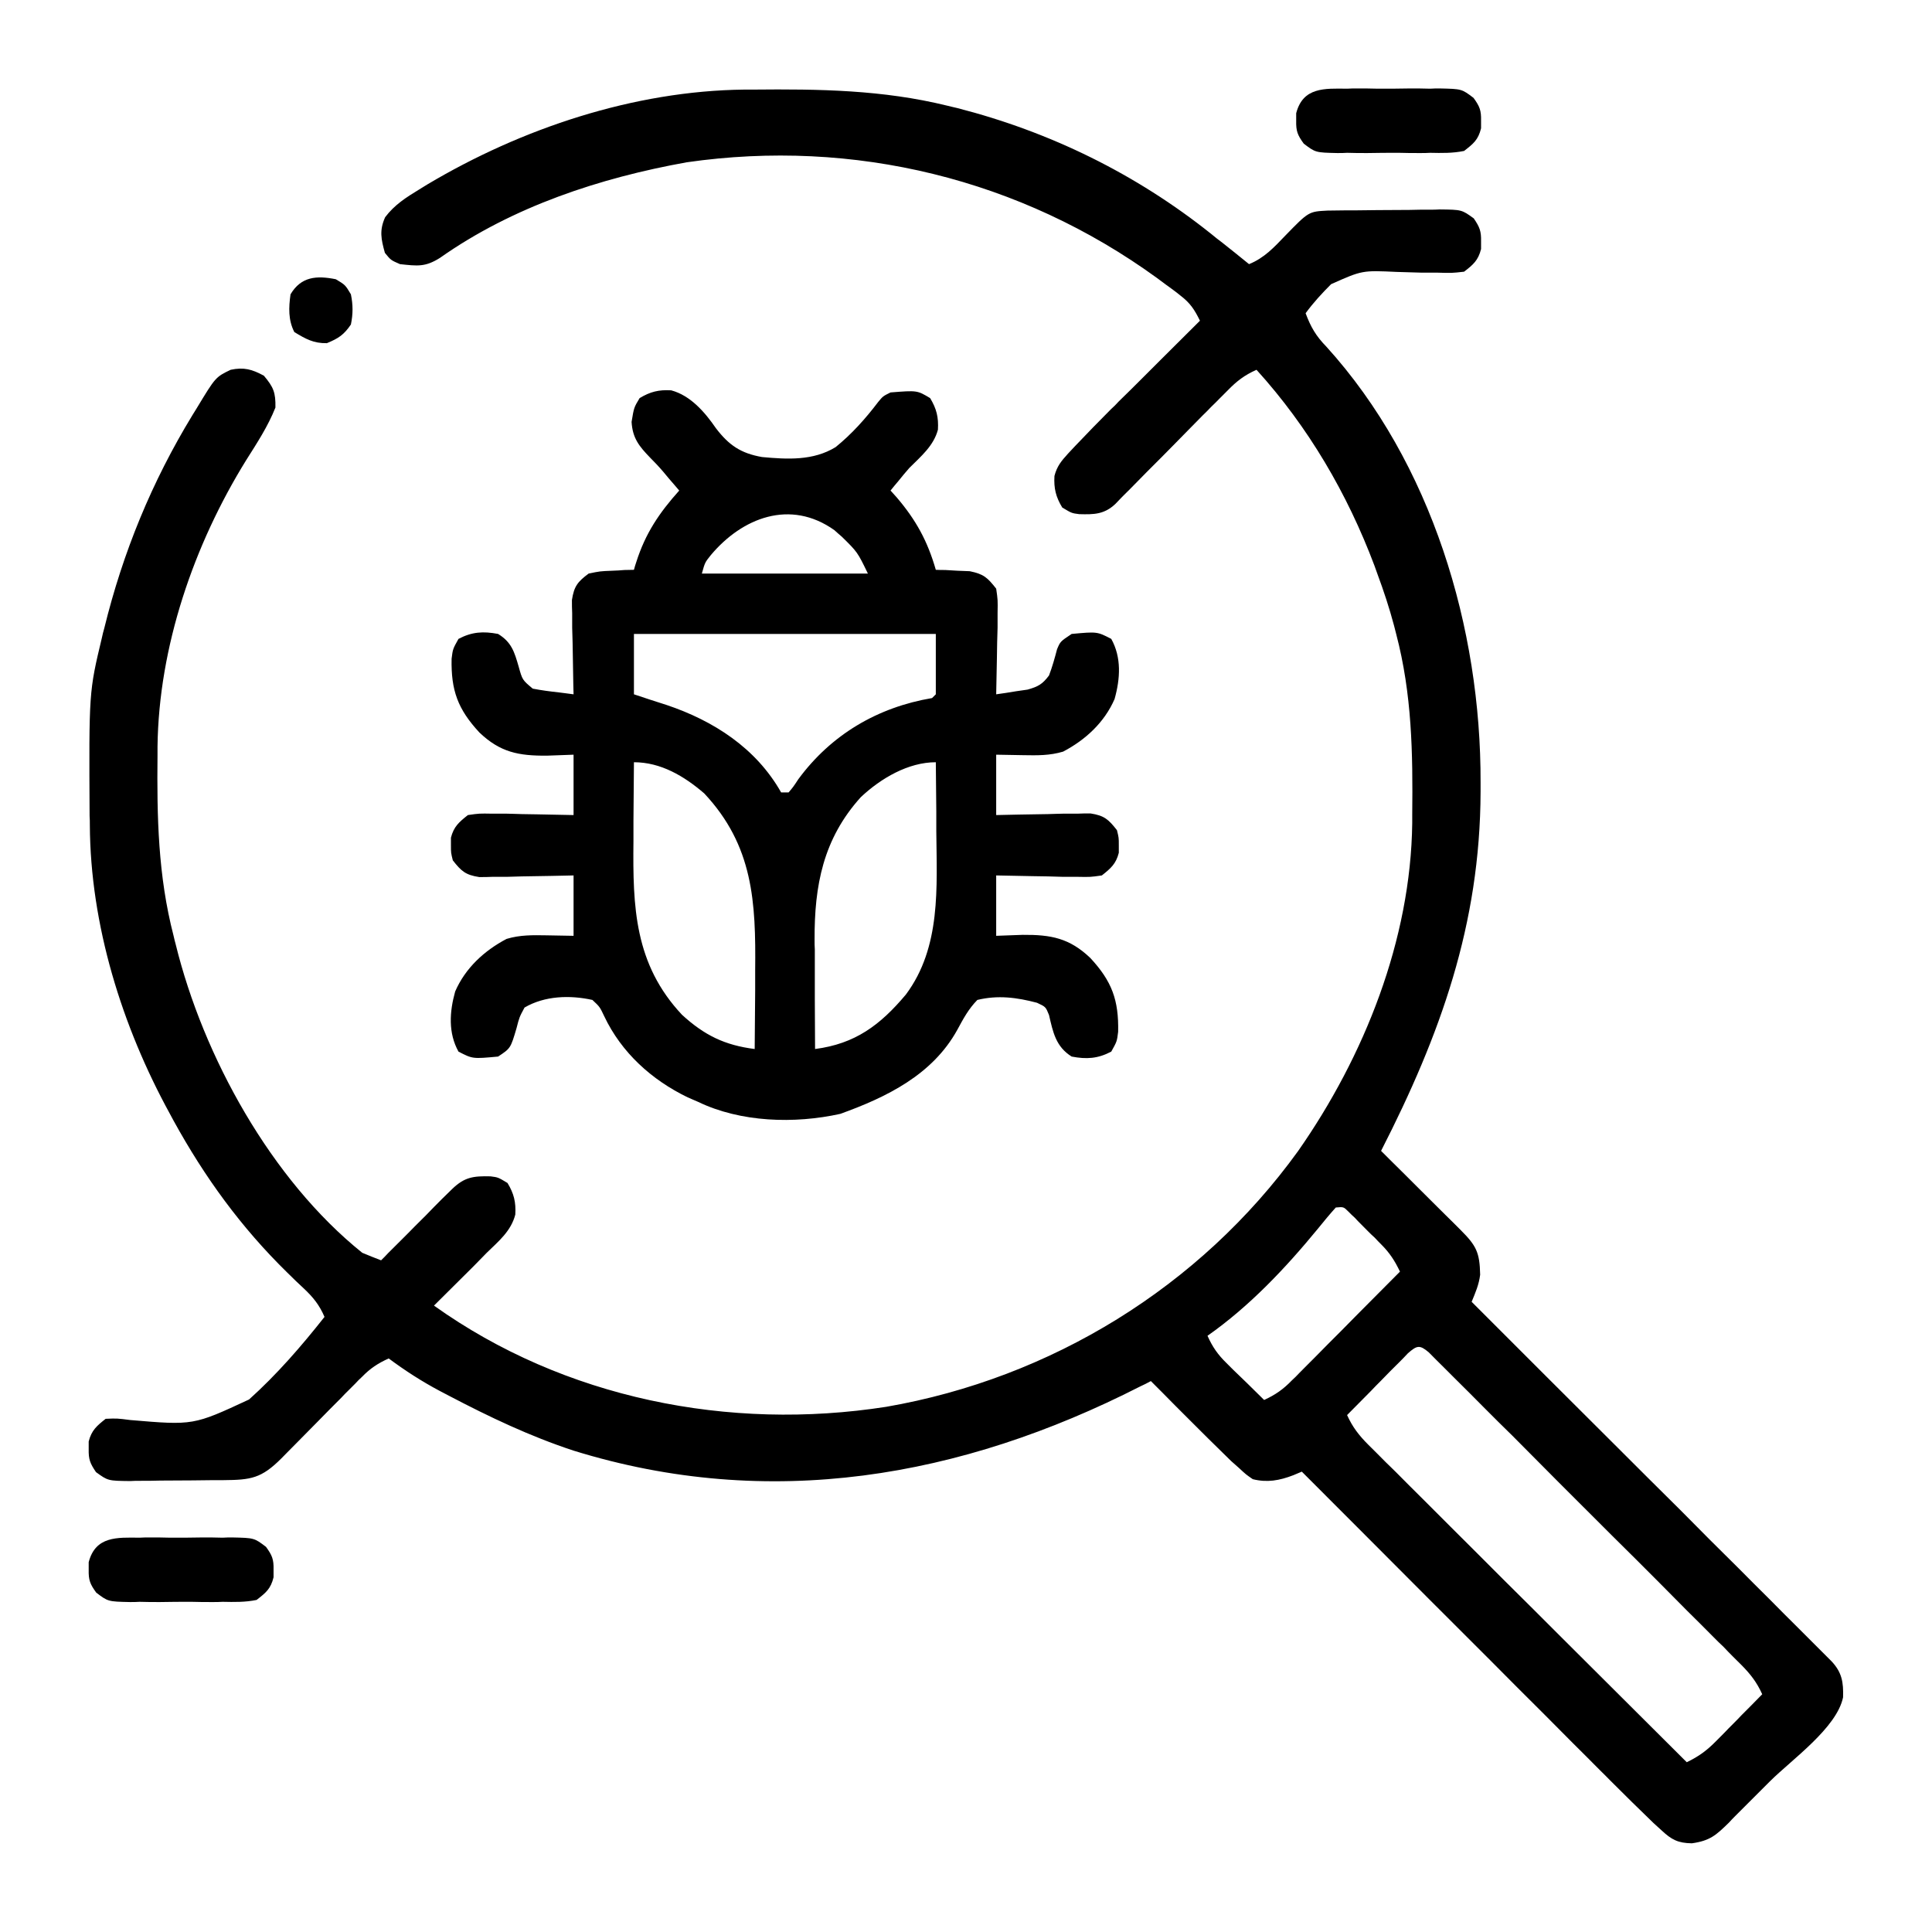 <?xml version="1.0" encoding="UTF-8"?>
<svg xmlns="http://www.w3.org/2000/svg" xmlns:xlink="http://www.w3.org/1999/xlink" width="32px" height="32px" viewBox="0 0 32 32" version="1.1">
<g id="surface1">
<path style=" stroke:none;fill-rule:nonzero;fill:rgb(0%,0%,0%);fill-opacity:1;" d="M 12.328 1.484 C 12.375 1.484 12.426 1.484 12.473 1.484 C 13.566 1.473 14.621 1.488 15.688 1.75 C 15.742 1.762 15.793 1.777 15.852 1.789 C 17.395 2.184 18.82 2.883 20.062 3.875 C 20.152 3.949 20.152 3.949 20.246 4.02 C 20.395 4.137 20.543 4.258 20.688 4.375 C 20.941 4.273 21.105 4.094 21.289 3.902 C 21.676 3.504 21.676 3.504 21.988 3.488 C 22.094 3.488 22.195 3.484 22.301 3.484 C 22.383 3.484 22.383 3.484 22.465 3.484 C 22.582 3.484 22.699 3.48 22.812 3.48 C 22.992 3.48 23.168 3.477 23.344 3.477 C 23.457 3.473 23.57 3.473 23.684 3.473 C 23.734 3.473 23.789 3.473 23.844 3.469 C 24.211 3.473 24.211 3.473 24.41 3.617 C 24.508 3.762 24.535 3.828 24.531 4 C 24.531 4.062 24.531 4.062 24.531 4.125 C 24.484 4.312 24.402 4.383 24.25 4.5 C 24.047 4.523 24.047 4.523 23.809 4.516 C 23.723 4.516 23.637 4.516 23.547 4.516 C 23.41 4.512 23.273 4.508 23.137 4.504 C 22.562 4.477 22.562 4.477 22.047 4.707 C 21.895 4.859 21.754 5.012 21.625 5.188 C 21.711 5.418 21.797 5.566 21.969 5.742 C 23.715 7.668 24.531 10.406 24.523 12.961 C 24.523 13.039 24.523 13.039 24.523 13.117 C 24.516 15.309 23.859 17.137 22.875 19.062 C 22.922 19.109 22.969 19.156 23.016 19.203 C 23.191 19.375 23.367 19.551 23.539 19.723 C 23.613 19.797 23.691 19.875 23.766 19.949 C 23.875 20.055 23.98 20.164 24.09 20.27 C 24.141 20.32 24.141 20.32 24.191 20.371 C 24.453 20.633 24.508 20.742 24.516 21.113 C 24.496 21.277 24.438 21.41 24.375 21.562 C 24.422 21.609 24.422 21.609 24.469 21.656 C 25.227 22.414 25.984 23.172 26.742 23.926 C 27.109 24.293 27.477 24.66 27.844 25.023 C 28.16 25.344 28.48 25.664 28.801 25.98 C 28.969 26.152 29.141 26.32 29.309 26.488 C 29.469 26.648 29.625 26.809 29.785 26.965 C 29.871 27.051 29.957 27.137 30.047 27.227 C 30.098 27.277 30.148 27.328 30.199 27.379 C 30.266 27.445 30.266 27.445 30.336 27.516 C 30.508 27.699 30.535 27.863 30.527 28.113 C 30.422 28.621 29.676 29.145 29.316 29.504 C 29.199 29.621 29.082 29.738 28.965 29.855 C 28.891 29.93 28.816 30.004 28.742 30.078 C 28.707 30.113 28.672 30.148 28.637 30.188 C 28.422 30.398 28.324 30.488 28.023 30.531 C 27.793 30.527 27.688 30.473 27.52 30.316 C 27.453 30.254 27.453 30.254 27.387 30.195 C 27.145 29.961 26.906 29.727 26.672 29.492 C 26.617 29.434 26.559 29.379 26.504 29.324 C 26.352 29.172 26.203 29.02 26.051 28.871 C 25.895 28.711 25.734 28.555 25.578 28.395 C 25.277 28.098 24.98 27.797 24.68 27.496 C 24.34 27.156 24 26.816 23.66 26.477 C 22.961 25.777 22.262 25.074 21.562 24.375 C 21.516 24.395 21.469 24.414 21.422 24.434 C 21.191 24.523 20.988 24.559 20.75 24.5 C 20.637 24.422 20.637 24.422 20.523 24.316 C 20.457 24.258 20.457 24.258 20.391 24.199 C 20.133 23.949 19.879 23.695 19.625 23.441 C 19.57 23.387 19.516 23.332 19.461 23.277 C 19.328 23.141 19.195 23.008 19.062 22.875 C 19.004 22.906 18.945 22.938 18.883 22.965 C 15.918 24.477 12.742 25.031 9.5 24.027 C 8.777 23.789 8.105 23.469 7.434 23.117 C 7.359 23.078 7.359 23.078 7.285 23.039 C 6.984 22.879 6.711 22.703 6.438 22.5 C 6.258 22.582 6.133 22.664 5.996 22.805 C 5.957 22.84 5.922 22.875 5.887 22.914 C 5.848 22.953 5.809 22.992 5.77 23.031 C 5.73 23.07 5.691 23.109 5.652 23.152 C 5.523 23.281 5.398 23.406 5.273 23.535 C 5.148 23.664 5.02 23.789 4.895 23.918 C 4.816 23.996 4.738 24.078 4.66 24.156 C 4.328 24.488 4.156 24.512 3.699 24.516 C 3.645 24.516 3.59 24.516 3.535 24.516 C 3.418 24.516 3.301 24.52 3.188 24.52 C 3.008 24.52 2.832 24.523 2.656 24.523 C 2.543 24.527 2.43 24.527 2.316 24.527 C 2.266 24.527 2.211 24.527 2.156 24.531 C 1.789 24.527 1.789 24.527 1.59 24.383 C 1.492 24.238 1.465 24.172 1.469 24 C 1.469 23.957 1.469 23.918 1.469 23.875 C 1.516 23.691 1.602 23.617 1.75 23.5 C 1.938 23.492 1.938 23.492 2.156 23.52 C 3.203 23.609 3.203 23.609 4.125 23.18 C 4.586 22.766 4.992 22.297 5.375 21.812 C 5.289 21.613 5.188 21.488 5.031 21.34 C 4.965 21.277 4.965 21.277 4.898 21.215 C 4.852 21.168 4.805 21.125 4.758 21.078 C 3.992 20.328 3.391 19.5 2.875 18.562 C 2.855 18.523 2.832 18.484 2.812 18.445 C 2.02 17 1.496 15.32 1.488 13.664 C 1.488 13.613 1.488 13.566 1.484 13.516 C 1.473 11.461 1.473 11.461 1.688 10.562 C 1.699 10.512 1.711 10.457 1.727 10.406 C 2.035 9.148 2.516 7.977 3.188 6.875 C 3.211 6.836 3.234 6.801 3.258 6.762 C 3.57 6.246 3.57 6.246 3.82 6.125 C 4.039 6.078 4.176 6.117 4.371 6.223 C 4.531 6.414 4.566 6.5 4.562 6.75 C 4.438 7.062 4.258 7.336 4.078 7.621 C 3.211 9.02 2.629 10.711 2.609 12.367 C 2.609 12.414 2.609 12.457 2.609 12.504 C 2.598 13.527 2.617 14.504 2.875 15.5 C 2.891 15.57 2.891 15.57 2.91 15.641 C 3.367 17.5 4.492 19.539 6 20.75 C 6.105 20.793 6.207 20.836 6.312 20.875 C 6.352 20.836 6.391 20.797 6.43 20.754 C 6.574 20.609 6.723 20.465 6.867 20.316 C 6.93 20.254 6.992 20.191 7.055 20.129 C 7.145 20.035 7.234 19.945 7.324 19.855 C 7.379 19.801 7.434 19.746 7.492 19.691 C 7.695 19.496 7.84 19.477 8.125 19.484 C 8.25 19.5 8.25 19.5 8.406 19.594 C 8.512 19.77 8.547 19.91 8.535 20.117 C 8.465 20.391 8.258 20.559 8.062 20.75 C 7.988 20.824 7.914 20.902 7.84 20.977 C 7.621 21.195 7.406 21.41 7.188 21.625 C 9.344 23.164 12.078 23.707 14.68 23.301 C 17.406 22.828 19.875 21.316 21.5 19.066 C 22.598 17.496 23.367 15.566 23.391 13.633 C 23.391 13.586 23.391 13.543 23.391 13.496 C 23.402 12.473 23.387 11.496 23.125 10.5 C 23.113 10.453 23.102 10.41 23.09 10.363 C 23.012 10.07 22.918 9.785 22.812 9.5 C 22.789 9.438 22.789 9.438 22.766 9.371 C 22.316 8.176 21.672 7.074 20.812 6.125 C 20.617 6.211 20.484 6.312 20.336 6.465 C 20.293 6.508 20.25 6.551 20.203 6.598 C 20.156 6.645 20.113 6.691 20.062 6.738 C 20.016 6.785 19.969 6.836 19.918 6.883 C 19.766 7.039 19.613 7.191 19.461 7.348 C 19.309 7.504 19.156 7.656 19 7.812 C 18.906 7.906 18.812 8.004 18.715 8.102 C 18.672 8.145 18.629 8.188 18.586 8.23 C 18.547 8.27 18.512 8.309 18.473 8.348 C 18.289 8.52 18.121 8.523 17.875 8.516 C 17.75 8.5 17.75 8.5 17.594 8.406 C 17.488 8.23 17.453 8.09 17.465 7.883 C 17.508 7.719 17.578 7.637 17.691 7.512 C 17.75 7.449 17.75 7.449 17.812 7.383 C 18.008 7.176 18.203 6.977 18.402 6.777 C 18.469 6.715 18.469 6.715 18.531 6.648 C 18.668 6.516 18.801 6.383 18.934 6.25 C 19.023 6.16 19.117 6.066 19.207 5.977 C 19.43 5.754 19.652 5.535 19.875 5.312 C 19.785 5.129 19.715 5.02 19.551 4.895 C 19.512 4.863 19.473 4.832 19.43 4.801 C 19.387 4.77 19.344 4.738 19.301 4.707 C 19.258 4.676 19.211 4.641 19.164 4.605 C 16.906 2.965 14.141 2.289 11.375 2.688 C 9.941 2.945 8.492 3.422 7.289 4.27 C 7.043 4.426 6.914 4.406 6.625 4.375 C 6.473 4.309 6.473 4.309 6.375 4.188 C 6.312 3.961 6.281 3.816 6.379 3.598 C 6.535 3.391 6.727 3.27 6.945 3.137 C 6.988 3.109 7.035 3.082 7.078 3.055 C 8.641 2.125 10.5 1.504 12.328 1.484 Z M 22.125 20 C 22.023 20.113 21.926 20.23 21.828 20.352 C 21.289 21.008 20.695 21.637 20 22.125 C 20.082 22.309 20.172 22.438 20.316 22.578 C 20.371 22.633 20.371 22.633 20.426 22.688 C 20.461 22.723 20.5 22.758 20.539 22.797 C 20.578 22.836 20.617 22.871 20.656 22.91 C 20.75 23.004 20.844 23.094 20.938 23.188 C 21.125 23.102 21.254 23.012 21.398 22.863 C 21.441 22.824 21.48 22.785 21.52 22.742 C 21.562 22.699 21.605 22.656 21.648 22.613 C 21.715 22.547 21.715 22.547 21.781 22.48 C 21.922 22.336 22.062 22.195 22.203 22.055 C 22.297 21.957 22.395 21.863 22.488 21.766 C 22.723 21.531 22.953 21.297 23.188 21.062 C 23.102 20.883 23.02 20.754 22.875 20.609 C 22.84 20.574 22.805 20.539 22.77 20.5 C 22.73 20.465 22.695 20.43 22.656 20.391 C 22.617 20.352 22.582 20.316 22.543 20.277 C 22.508 20.242 22.473 20.207 22.438 20.168 C 22.402 20.137 22.371 20.105 22.336 20.07 C 22.254 19.988 22.254 19.988 22.125 20 Z M 23.32 22.414 C 23.273 22.465 23.227 22.512 23.18 22.559 C 23.129 22.609 23.078 22.66 23.027 22.711 C 22.973 22.766 22.922 22.82 22.867 22.875 C 22.812 22.93 22.762 22.98 22.707 23.039 C 22.574 23.172 22.445 23.305 22.312 23.438 C 22.402 23.637 22.508 23.773 22.66 23.926 C 22.707 23.973 22.754 24.02 22.801 24.066 C 22.852 24.117 22.902 24.168 22.957 24.223 C 23.012 24.273 23.062 24.328 23.121 24.383 C 23.266 24.531 23.414 24.676 23.562 24.824 C 23.715 24.977 23.867 25.129 24.023 25.285 C 24.312 25.574 24.605 25.863 24.895 26.156 C 25.227 26.484 25.559 26.816 25.891 27.148 C 26.574 27.828 27.254 28.508 27.938 29.188 C 28.141 29.09 28.273 28.992 28.43 28.832 C 28.477 28.785 28.52 28.742 28.566 28.695 C 28.609 28.648 28.656 28.602 28.703 28.555 C 28.75 28.508 28.797 28.461 28.844 28.41 C 28.957 28.297 29.074 28.18 29.188 28.062 C 29.098 27.863 28.992 27.727 28.84 27.574 C 28.793 27.527 28.746 27.48 28.699 27.434 C 28.648 27.383 28.598 27.332 28.547 27.277 C 28.492 27.227 28.438 27.172 28.383 27.117 C 28.238 26.969 28.09 26.824 27.941 26.676 C 27.789 26.523 27.637 26.371 27.484 26.215 C 27.227 25.957 26.969 25.699 26.711 25.445 C 26.41 25.145 26.113 24.848 25.816 24.551 C 25.562 24.293 25.305 24.039 25.051 23.781 C 24.895 23.629 24.742 23.477 24.59 23.324 C 24.422 23.152 24.25 22.984 24.078 22.812 C 24.027 22.762 23.977 22.711 23.926 22.66 C 23.879 22.613 23.832 22.566 23.785 22.52 C 23.746 22.48 23.703 22.438 23.664 22.398 C 23.512 22.27 23.469 22.285 23.32 22.414 Z M 23.32 22.414 "/>
<path style=" stroke:none;fill-rule:nonzero;fill:rgb(0%,0%,0%);fill-opacity:1;" d="M 11.117 6.465 C 11.438 6.551 11.676 6.828 11.859 7.094 C 12.074 7.375 12.27 7.508 12.621 7.57 C 13.043 7.609 13.469 7.633 13.84 7.406 C 14.109 7.188 14.336 6.934 14.547 6.656 C 14.625 6.562 14.625 6.562 14.75 6.5 C 15.191 6.465 15.191 6.465 15.406 6.594 C 15.512 6.77 15.547 6.91 15.535 7.117 C 15.465 7.383 15.254 7.559 15.062 7.75 C 15 7.82 14.938 7.895 14.879 7.969 C 14.836 8.02 14.793 8.07 14.75 8.125 C 14.801 8.18 14.801 8.18 14.852 8.238 C 15.172 8.613 15.363 8.961 15.5 9.438 C 15.578 9.441 15.578 9.441 15.656 9.441 C 15.723 9.445 15.789 9.449 15.859 9.453 C 15.926 9.457 15.992 9.457 16.062 9.461 C 16.293 9.508 16.355 9.566 16.5 9.75 C 16.527 9.938 16.527 9.938 16.523 10.156 C 16.523 10.234 16.523 10.312 16.523 10.395 C 16.52 10.516 16.52 10.516 16.516 10.641 C 16.516 10.723 16.512 10.805 16.512 10.891 C 16.508 11.094 16.504 11.297 16.5 11.5 C 16.609 11.484 16.723 11.469 16.832 11.449 C 16.895 11.441 16.957 11.43 17.02 11.422 C 17.199 11.371 17.266 11.332 17.375 11.188 C 17.43 11.043 17.469 10.902 17.508 10.754 C 17.562 10.625 17.562 10.625 17.75 10.5 C 18.172 10.461 18.172 10.461 18.406 10.582 C 18.578 10.891 18.555 11.242 18.461 11.578 C 18.293 11.965 17.98 12.254 17.609 12.449 C 17.387 12.516 17.176 12.512 16.949 12.508 C 16.727 12.504 16.727 12.504 16.5 12.5 C 16.5 12.828 16.5 13.16 16.5 13.5 C 16.625 13.496 16.746 13.496 16.875 13.492 C 17.035 13.488 17.199 13.488 17.359 13.484 C 17.441 13.48 17.523 13.48 17.605 13.477 C 17.684 13.477 17.762 13.477 17.844 13.477 C 17.914 13.473 17.988 13.473 18.062 13.473 C 18.289 13.508 18.359 13.57 18.5 13.75 C 18.531 13.875 18.531 13.875 18.531 14 C 18.531 14.062 18.531 14.062 18.531 14.125 C 18.484 14.309 18.398 14.383 18.25 14.5 C 18.062 14.527 18.062 14.527 17.844 14.523 C 17.727 14.523 17.727 14.523 17.605 14.523 C 17.484 14.52 17.484 14.52 17.359 14.516 C 17.277 14.516 17.195 14.512 17.109 14.512 C 16.906 14.508 16.703 14.504 16.5 14.5 C 16.5 14.828 16.5 15.16 16.5 15.5 C 16.645 15.496 16.789 15.488 16.938 15.484 C 17.41 15.48 17.715 15.539 18.059 15.867 C 18.418 16.254 18.531 16.566 18.52 17.09 C 18.5 17.25 18.5 17.25 18.406 17.418 C 18.184 17.535 17.996 17.547 17.75 17.5 C 17.488 17.336 17.441 17.098 17.375 16.812 C 17.32 16.676 17.32 16.676 17.176 16.609 C 16.84 16.52 16.527 16.48 16.188 16.562 C 16.039 16.715 15.957 16.871 15.855 17.059 C 15.445 17.801 14.688 18.172 13.918 18.449 C 13.16 18.617 12.266 18.59 11.562 18.25 C 11.504 18.227 11.449 18.199 11.391 18.176 C 10.793 17.887 10.293 17.434 10.008 16.832 C 9.934 16.676 9.934 16.676 9.812 16.562 C 9.441 16.48 9.023 16.492 8.688 16.688 C 8.602 16.848 8.602 16.848 8.555 17.031 C 8.457 17.363 8.457 17.363 8.25 17.5 C 7.828 17.539 7.828 17.539 7.594 17.418 C 7.422 17.109 7.445 16.758 7.539 16.422 C 7.707 16.035 8.02 15.746 8.391 15.551 C 8.613 15.484 8.824 15.488 9.051 15.492 C 9.199 15.496 9.348 15.496 9.5 15.5 C 9.5 15.172 9.5 14.84 9.5 14.5 C 9.375 14.504 9.254 14.504 9.125 14.508 C 8.965 14.512 8.801 14.512 8.641 14.516 C 8.52 14.52 8.52 14.52 8.395 14.523 C 8.316 14.523 8.238 14.523 8.156 14.523 C 8.086 14.527 8.012 14.527 7.938 14.527 C 7.711 14.492 7.641 14.43 7.5 14.25 C 7.469 14.125 7.469 14.125 7.469 14 C 7.469 13.938 7.469 13.938 7.469 13.875 C 7.516 13.691 7.602 13.617 7.75 13.5 C 7.938 13.473 7.938 13.473 8.156 13.477 C 8.234 13.477 8.312 13.477 8.395 13.477 C 8.477 13.48 8.559 13.48 8.641 13.484 C 8.723 13.484 8.805 13.488 8.891 13.488 C 9.094 13.492 9.297 13.496 9.5 13.5 C 9.5 13.172 9.5 12.84 9.5 12.5 C 9.355 12.504 9.211 12.512 9.062 12.516 C 8.59 12.52 8.285 12.461 7.941 12.133 C 7.582 11.746 7.469 11.434 7.48 10.91 C 7.5 10.75 7.5 10.75 7.594 10.582 C 7.816 10.465 8.004 10.453 8.25 10.5 C 8.473 10.637 8.52 10.797 8.59 11.039 C 8.652 11.262 8.652 11.262 8.824 11.406 C 8.969 11.434 9.113 11.453 9.262 11.469 C 9.34 11.48 9.418 11.488 9.5 11.5 C 9.5 11.449 9.496 11.398 9.496 11.344 C 9.492 11.109 9.488 10.875 9.484 10.641 C 9.48 10.52 9.48 10.52 9.477 10.395 C 9.477 10.316 9.477 10.238 9.477 10.156 C 9.473 10.086 9.473 10.012 9.473 9.938 C 9.508 9.711 9.566 9.637 9.75 9.5 C 9.938 9.461 9.938 9.461 10.141 9.453 C 10.242 9.449 10.242 9.449 10.344 9.441 C 10.395 9.441 10.445 9.438 10.5 9.438 C 10.512 9.395 10.523 9.352 10.539 9.309 C 10.691 8.832 10.918 8.496 11.25 8.125 C 11.227 8.098 11.203 8.07 11.18 8.043 C 11.113 7.969 11.051 7.891 10.984 7.812 C 10.914 7.73 10.84 7.652 10.766 7.578 C 10.586 7.391 10.477 7.258 10.461 6.988 C 10.5 6.75 10.5 6.75 10.594 6.594 C 10.77 6.488 10.91 6.453 11.117 6.465 Z M 11.773 9.195 C 11.676 9.316 11.676 9.316 11.625 9.5 C 12.531 9.5 13.441 9.5 14.375 9.5 C 14.203 9.145 14.203 9.145 13.945 8.891 C 13.902 8.855 13.863 8.82 13.82 8.781 C 13.09 8.262 12.293 8.574 11.773 9.195 Z M 10.5 10.5 C 10.5 10.828 10.5 11.16 10.5 11.5 C 10.77 11.59 10.77 11.59 11.039 11.676 C 11.82 11.938 12.523 12.391 12.938 13.125 C 12.98 13.125 13.02 13.125 13.062 13.125 C 13.141 13.031 13.141 13.031 13.223 12.906 C 13.766 12.168 14.535 11.715 15.438 11.562 C 15.469 11.531 15.469 11.531 15.5 11.5 C 15.5 11.172 15.5 10.84 15.5 10.5 C 13.852 10.5 12.199 10.5 10.5 10.5 Z M 10.5 12.625 C 10.496 12.949 10.496 13.273 10.492 13.598 C 10.492 13.707 10.492 13.82 10.492 13.93 C 10.48 15.023 10.508 15.969 11.297 16.809 C 11.668 17.148 12.004 17.312 12.5 17.375 C 12.504 17.051 12.504 16.727 12.508 16.402 C 12.508 16.293 12.508 16.18 12.508 16.07 C 12.52 14.941 12.477 14.008 11.664 13.141 C 11.332 12.855 10.945 12.625 10.5 12.625 Z M 14.258 13.203 C 13.633 13.895 13.488 14.668 13.492 15.566 C 13.492 15.621 13.492 15.672 13.496 15.727 C 13.496 15.891 13.496 16.055 13.496 16.219 C 13.496 16.332 13.496 16.441 13.496 16.555 C 13.496 16.828 13.5 17.102 13.5 17.375 C 14.164 17.289 14.578 16.98 15.004 16.473 C 15.59 15.688 15.516 14.695 15.508 13.766 C 15.508 13.656 15.508 13.543 15.508 13.434 C 15.504 13.164 15.504 12.895 15.5 12.625 C 15.043 12.625 14.59 12.891 14.258 13.203 Z M 14.258 13.203 "/>
<path style=" stroke:none;fill-rule:nonzero;fill:rgb(0%,0%,0%);fill-opacity:1;" d="M 2.312 25.469 C 2.367 25.465 2.422 25.465 2.477 25.465 C 2.594 25.465 2.707 25.465 2.824 25.469 C 3 25.469 3.176 25.469 3.352 25.465 C 3.465 25.465 3.574 25.465 3.688 25.469 C 3.738 25.465 3.793 25.465 3.848 25.465 C 4.211 25.473 4.211 25.473 4.406 25.621 C 4.508 25.762 4.535 25.828 4.531 26 C 4.531 26.043 4.531 26.082 4.531 26.125 C 4.484 26.316 4.406 26.379 4.25 26.5 C 4.062 26.539 3.879 26.535 3.688 26.531 C 3.633 26.535 3.578 26.535 3.523 26.535 C 3.406 26.535 3.293 26.535 3.176 26.531 C 3 26.531 2.824 26.531 2.648 26.535 C 2.535 26.535 2.426 26.535 2.312 26.531 C 2.262 26.535 2.207 26.535 2.152 26.535 C 1.789 26.527 1.789 26.527 1.594 26.379 C 1.492 26.238 1.465 26.172 1.469 26 C 1.469 25.938 1.469 25.938 1.469 25.875 C 1.582 25.441 1.941 25.465 2.312 25.469 Z M 2.312 25.469 "/>
<path style=" stroke:none;fill-rule:nonzero;fill:rgb(0%,0%,0%);fill-opacity:1;" d="M 22.312 1.469 C 22.367 1.465 22.422 1.465 22.477 1.465 C 22.594 1.465 22.707 1.465 22.824 1.469 C 23 1.469 23.176 1.469 23.352 1.465 C 23.465 1.465 23.574 1.465 23.688 1.469 C 23.738 1.465 23.793 1.465 23.848 1.465 C 24.211 1.473 24.211 1.473 24.406 1.621 C 24.508 1.762 24.535 1.828 24.531 2 C 24.531 2.043 24.531 2.082 24.531 2.125 C 24.484 2.316 24.406 2.379 24.25 2.5 C 24.062 2.539 23.879 2.535 23.688 2.531 C 23.633 2.535 23.578 2.535 23.523 2.535 C 23.406 2.535 23.293 2.535 23.176 2.531 C 23 2.531 22.824 2.531 22.648 2.535 C 22.535 2.535 22.426 2.535 22.312 2.531 C 22.262 2.535 22.207 2.535 22.152 2.535 C 21.789 2.527 21.789 2.527 21.594 2.379 C 21.492 2.238 21.465 2.172 21.469 2 C 21.469 1.938 21.469 1.938 21.469 1.875 C 21.582 1.441 21.941 1.465 22.312 1.469 Z M 22.312 1.469 "/>
<path style=" stroke:none;fill-rule:nonzero;fill:rgb(0%,0%,0%);fill-opacity:1;" d="M 5.562 4.625 C 5.719 4.719 5.719 4.719 5.812 4.875 C 5.848 5.051 5.848 5.199 5.812 5.375 C 5.695 5.547 5.605 5.605 5.414 5.684 C 5.191 5.688 5.062 5.613 4.875 5.5 C 4.773 5.301 4.781 5.094 4.812 4.875 C 4.988 4.578 5.246 4.562 5.562 4.625 Z M 5.562 4.625 "/>
</g>
</svg>
